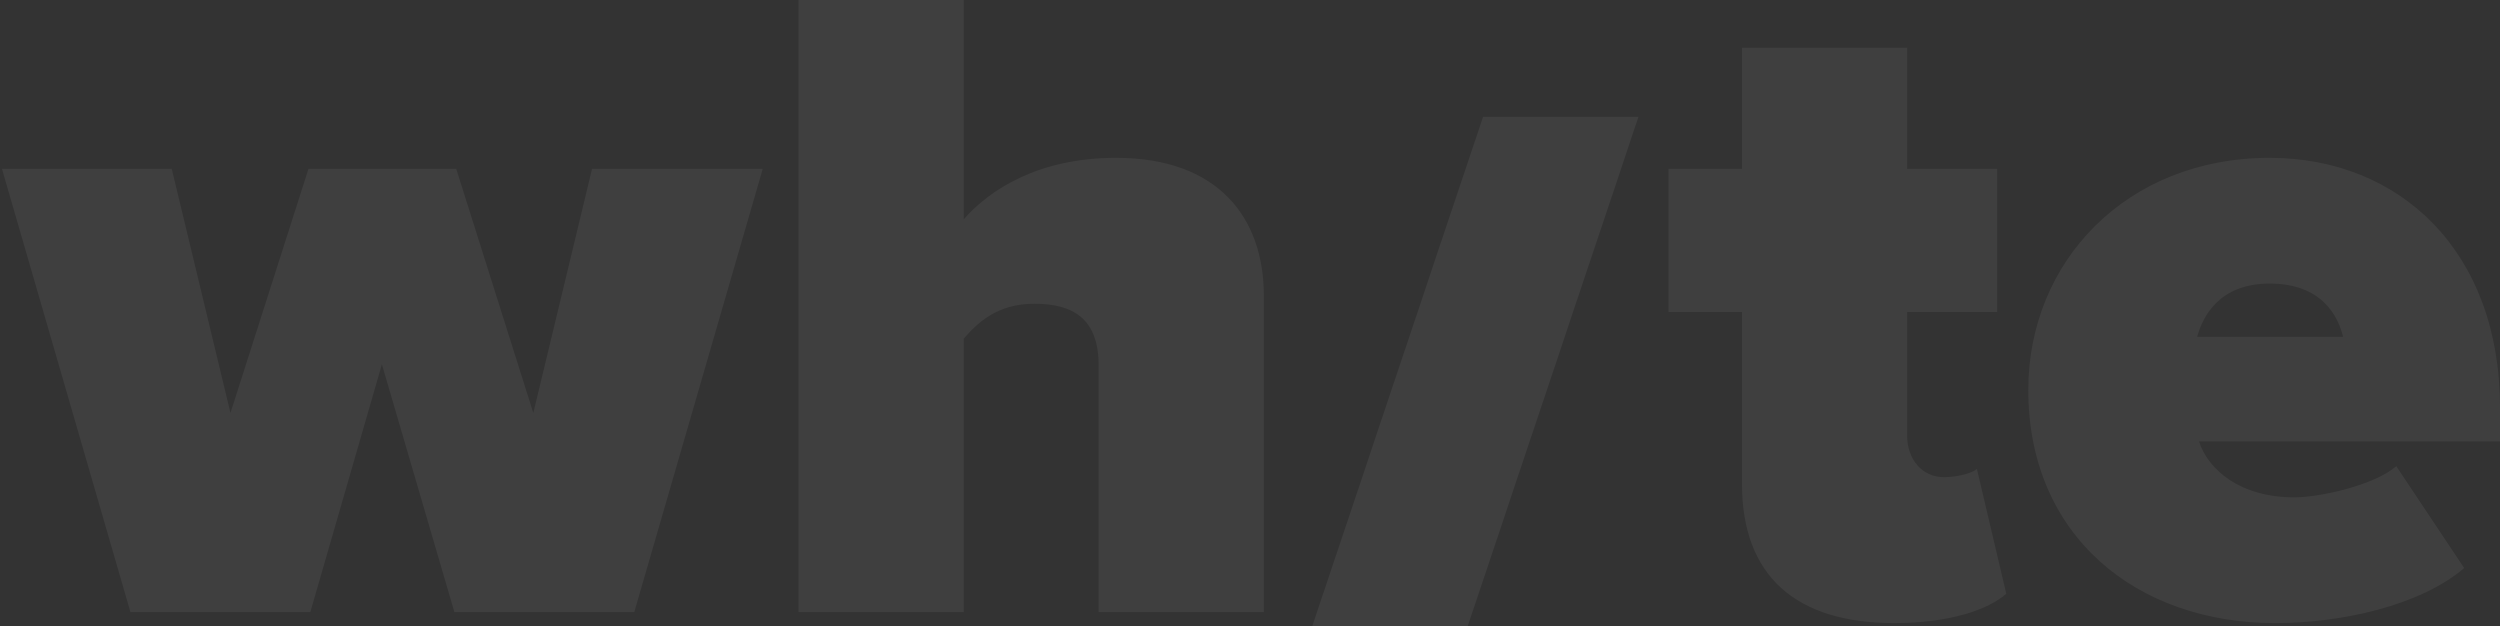 <svg width="419" height="105" fill="none" xmlns="http://www.w3.org/2000/svg"><rect width="100%" height="100%" fill="#333333" stroke="none"/><path d="m219.92 105 28.635-85.412h26.051L245.971 105H219.92Zm-143.763-2.416L64.006 61.058l-11.997 41.526H21.862L.328 28.298h28.455l9.844 40.911 13.074-40.91h24.763l12.92 40.91 9.844-40.91h28.609l-21.533 74.285H76.157Zm107.974 0V61.212c0-7.69-4.153-10.304-10.767-10.304-6.306 0-9.536 3.23-11.844 5.844v45.832h-27.686V0h27.686v36.758c4.307-4.921 12.459-10.304 25.533-10.304 17.227 0 24.764 10.15 24.764 23.07v53.06h-27.686Zm107.823-21.532v-28.76h-12.305V28.298h12.305V7.997h27.686V28.3h15.074v23.99H319.64v20.763c0 3.845 2.461 6.921 6.153 6.921 2.461 0 4.922-.769 5.537-1.384l4.922 20.917c-2.922 2.614-9.383 4.921-18.765 4.921-16.458 0-25.533-7.844-25.533-23.377Zm47.987-15.687c0-21.532 16.458-38.911 40.453-38.911C402.235 26.454 419 42.14 419 68.287v5.69h-50.45c1.538 4.768 6.922 9.382 15.997 9.382 4.152 0 13.381-2 17.073-5.229l11.381 17.072c-7.382 6.306-20.61 9.228-31.685 9.228-23.225 0-41.375-14.611-41.375-39.065Zm40.453-17.84c-8.46 0-11.228 5.536-12.151 8.92h24.456c-.77-3.23-3.384-8.92-12.305-8.92Z" fill="#fff" fill-opacity=".06"/></svg>